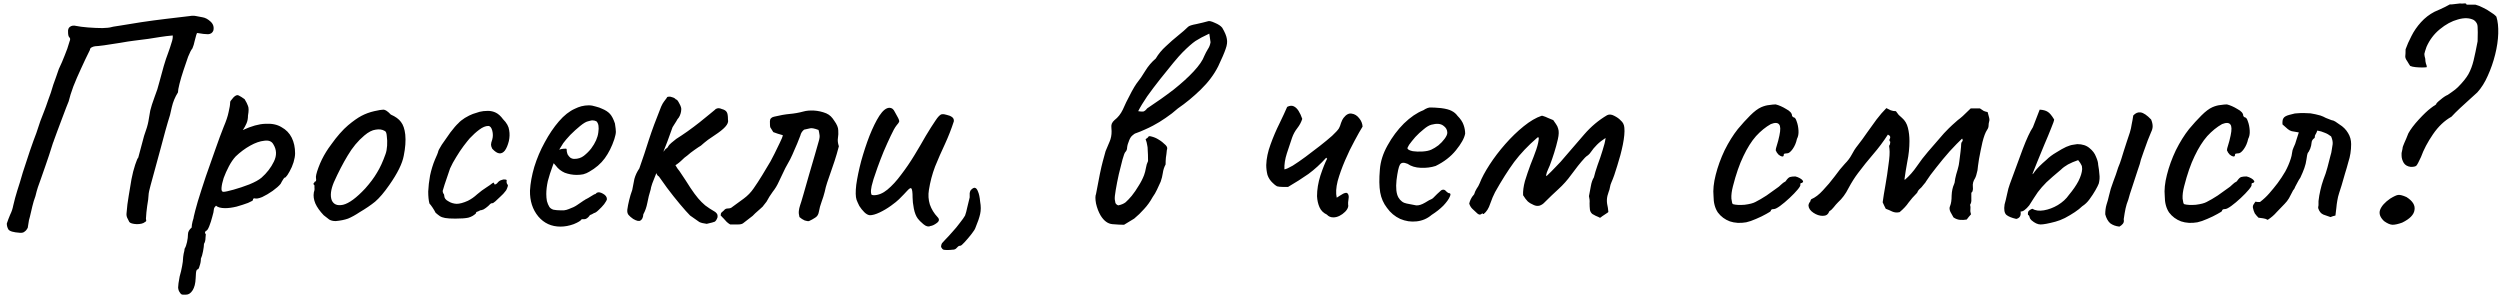<?xml version="1.0" encoding="UTF-8"?> <svg xmlns="http://www.w3.org/2000/svg" width="288" height="34" viewBox="0 0 288 34" fill="none"> <path d="M2.273 26.816C1.541 26.768 1.103 26.638 0.961 26.425C0.843 26.213 0.784 25.988 0.784 25.752C0.902 25.397 1.032 25.054 1.174 24.723C1.34 24.392 1.458 24.038 1.529 23.66C1.6 23.352 1.671 23.069 1.741 22.808C1.812 22.548 1.895 22.265 1.99 21.957C2.179 21.39 2.392 20.693 2.628 19.865C2.888 19.038 3.16 18.21 3.444 17.383C3.727 16.555 3.976 15.87 4.188 15.326C4.377 14.782 4.531 14.321 4.649 13.943C4.791 13.565 4.933 13.198 5.075 12.844C5.217 12.489 5.37 12.064 5.536 11.567C5.654 11.26 5.76 10.964 5.855 10.681C5.95 10.373 6.044 10.066 6.139 9.759C6.257 9.451 6.363 9.156 6.458 8.872C6.576 8.565 6.682 8.257 6.777 7.95C7.037 7.406 7.262 6.886 7.451 6.39C7.664 5.893 7.853 5.349 8.018 4.758C8.113 4.546 8.101 4.392 7.983 4.297C7.888 4.203 7.841 4.002 7.841 3.695C7.817 3.411 7.888 3.21 8.054 3.092C8.243 2.95 8.479 2.914 8.763 2.985C9.094 3.056 9.555 3.115 10.146 3.163C10.761 3.21 11.316 3.234 11.813 3.234C12.333 3.21 12.616 3.186 12.664 3.163C12.782 3.115 13.172 3.044 13.834 2.95C14.496 2.832 15.3 2.702 16.245 2.56C17.191 2.418 18.16 2.288 19.153 2.17C20.17 2.052 21.068 1.945 21.848 1.851C22.108 1.803 22.357 1.803 22.593 1.851C22.853 1.898 23.101 1.945 23.338 1.992C23.645 2.04 23.952 2.205 24.26 2.489C24.567 2.773 24.673 3.115 24.579 3.517C24.484 3.777 24.283 3.919 23.976 3.943C23.669 3.943 23.255 3.896 22.735 3.801C22.688 3.801 22.64 3.896 22.593 4.085C22.546 4.274 22.487 4.498 22.416 4.758C22.368 5.018 22.286 5.29 22.167 5.574C22.026 5.74 21.86 6.059 21.671 6.532C21.506 7.004 21.328 7.524 21.139 8.092C20.95 8.659 20.796 9.179 20.678 9.652C20.56 10.125 20.501 10.456 20.501 10.645C20.17 11.165 19.933 11.733 19.791 12.347C19.673 12.962 19.52 13.541 19.331 14.085C19.307 14.179 19.212 14.51 19.047 15.078C18.905 15.621 18.728 16.284 18.515 17.064C18.302 17.844 18.089 18.624 17.877 19.404C17.664 20.161 17.486 20.811 17.345 21.355C17.203 21.898 17.132 22.206 17.132 22.276C17.108 22.749 17.049 23.234 16.955 23.73C16.884 24.227 16.836 24.712 16.813 25.184C16.836 25.279 16.848 25.362 16.848 25.433C16.848 25.48 16.801 25.527 16.706 25.575C16.517 25.74 16.198 25.823 15.749 25.823C15.3 25.799 15.016 25.716 14.898 25.575C14.803 25.385 14.72 25.22 14.649 25.078C14.579 24.913 14.555 24.735 14.579 24.546C14.626 23.884 14.709 23.222 14.827 22.56C14.945 21.898 15.051 21.26 15.146 20.645C15.264 20.031 15.406 19.475 15.572 18.979C15.737 18.482 15.855 18.21 15.926 18.163L16.6 15.645C16.86 14.936 17.026 14.38 17.096 13.979C17.167 13.553 17.238 13.139 17.309 12.737C17.404 12.335 17.569 11.815 17.806 11.177C18.042 10.586 18.231 9.995 18.373 9.404C18.538 8.789 18.704 8.186 18.869 7.595C19.035 7.028 19.201 6.532 19.366 6.106C19.531 5.657 19.662 5.267 19.756 4.936C19.874 4.605 19.922 4.321 19.898 4.085C19.378 4.132 18.893 4.191 18.444 4.262C18.018 4.333 17.569 4.404 17.096 4.475C16.647 4.522 16.092 4.593 15.43 4.688C15.028 4.735 14.496 4.818 13.834 4.936C13.172 5.03 12.557 5.125 11.99 5.219C11.446 5.29 11.103 5.326 10.961 5.326C10.796 5.349 10.654 5.397 10.536 5.468C10.418 5.539 10.359 5.633 10.359 5.751C10.004 6.461 9.661 7.182 9.33 7.915C8.999 8.624 8.704 9.309 8.444 9.971C8.207 10.61 8.03 11.177 7.912 11.674C7.865 11.768 7.77 12.004 7.628 12.383C7.486 12.761 7.321 13.198 7.132 13.695C6.943 14.191 6.765 14.664 6.6 15.113C6.434 15.562 6.304 15.917 6.21 16.177C6.139 16.413 6.115 16.473 6.139 16.354C5.784 17.489 5.489 18.388 5.252 19.049C5.039 19.688 4.862 20.196 4.72 20.574C4.578 20.953 4.46 21.284 4.366 21.567C4.271 21.851 4.177 22.194 4.082 22.596C3.94 22.974 3.822 23.364 3.727 23.766C3.633 24.168 3.538 24.57 3.444 24.972C3.42 25.09 3.385 25.22 3.337 25.362C3.314 25.503 3.266 25.799 3.195 26.248C3.101 26.437 2.983 26.579 2.841 26.674C2.723 26.792 2.533 26.839 2.273 26.816ZM21.441 33.943C21.346 33.943 21.228 33.943 21.086 33.943C20.945 33.967 20.814 33.873 20.696 33.66C20.602 33.541 20.543 33.364 20.519 33.128C20.519 32.891 20.578 32.466 20.696 31.851C20.814 31.449 20.909 31.047 20.98 30.645C21.051 30.267 21.086 29.983 21.086 29.794C21.086 29.7 21.11 29.511 21.157 29.227C21.228 28.967 21.264 28.778 21.264 28.66C21.382 28.471 21.477 28.21 21.547 27.88C21.618 27.549 21.654 27.253 21.654 26.993C21.654 26.709 21.796 26.449 22.079 26.213C22.079 26.024 22.115 25.787 22.186 25.503C22.28 25.22 22.328 25.031 22.328 24.936C22.398 24.605 22.552 24.026 22.789 23.198C23.049 22.347 23.356 21.39 23.711 20.326C24.089 19.262 24.455 18.222 24.81 17.206C25.165 16.189 25.484 15.326 25.767 14.617C26.051 13.955 26.24 13.387 26.335 12.915C26.453 12.418 26.512 12.052 26.512 11.815C26.512 11.721 26.536 11.65 26.583 11.602C26.63 11.532 26.737 11.402 26.902 11.213C27.139 10.976 27.34 10.905 27.505 11C27.694 11.094 27.919 11.236 28.179 11.425C28.368 11.733 28.498 11.993 28.569 12.205C28.663 12.418 28.663 12.785 28.569 13.305C28.569 13.659 28.51 13.967 28.392 14.227C28.273 14.487 28.167 14.688 28.072 14.83C27.978 14.948 27.954 14.995 28.001 14.971C28.971 14.522 29.822 14.286 30.555 14.262C31.311 14.215 31.938 14.345 32.434 14.652C32.954 14.936 33.344 15.338 33.604 15.858C33.864 16.378 33.995 16.981 33.995 17.666C33.995 17.95 33.935 18.293 33.817 18.695C33.699 19.073 33.545 19.428 33.356 19.759C33.191 20.066 33.037 20.291 32.895 20.433C32.801 20.433 32.706 20.515 32.611 20.681C32.517 20.823 32.422 20.988 32.328 21.177C32.139 21.414 31.831 21.686 31.406 21.993C31.004 22.276 30.602 22.513 30.2 22.702C29.798 22.867 29.503 22.915 29.314 22.844C29.314 22.844 29.278 22.856 29.207 22.879C29.16 22.879 29.136 22.939 29.136 23.057C29.136 23.104 28.947 23.21 28.569 23.376C28.191 23.518 27.753 23.66 27.257 23.801C26.76 23.92 26.323 23.979 25.945 23.979C25.448 23.979 25.094 23.884 24.881 23.695C24.834 23.742 24.774 23.813 24.703 23.908C24.656 24.002 24.633 24.085 24.633 24.156C24.633 24.298 24.573 24.57 24.455 24.972C24.361 25.35 24.242 25.716 24.101 26.071C23.959 26.425 23.829 26.603 23.711 26.603C23.711 26.603 23.687 26.638 23.64 26.709C23.592 26.78 23.616 26.875 23.711 26.993C23.711 26.993 23.699 27.123 23.675 27.383C23.675 27.667 23.616 27.903 23.498 28.092C23.498 28.281 23.462 28.565 23.391 28.943C23.32 29.322 23.238 29.605 23.143 29.794C23.143 30.078 23.096 30.35 23.001 30.61C22.93 30.894 22.848 31.036 22.753 31.036C22.659 31.059 22.599 31.201 22.576 31.461C22.552 31.745 22.54 31.946 22.54 32.064C22.517 32.655 22.398 33.116 22.186 33.447C21.973 33.778 21.725 33.943 21.441 33.943ZM25.732 22.099C25.921 22.099 26.311 22.017 26.902 21.851C27.493 21.686 28.096 21.485 28.711 21.248C29.349 20.988 29.822 20.728 30.129 20.468C30.744 19.924 31.217 19.31 31.548 18.624C31.902 17.915 31.879 17.241 31.477 16.603C31.288 16.272 30.945 16.142 30.448 16.213C29.952 16.26 29.408 16.449 28.817 16.78C28.226 17.111 27.671 17.525 27.15 18.021C26.867 18.328 26.607 18.707 26.37 19.156C26.134 19.605 25.933 20.054 25.767 20.503C25.625 20.953 25.543 21.331 25.519 21.638C25.495 21.945 25.566 22.099 25.732 22.099ZM38.673 25.468C38.366 25.468 38.117 25.409 37.928 25.291C37.763 25.173 37.55 25.007 37.29 24.794C36.841 24.322 36.522 23.872 36.332 23.447C36.143 22.998 36.084 22.572 36.155 22.17C36.226 21.981 36.25 21.804 36.226 21.638C36.226 21.449 36.226 21.355 36.226 21.355C36.108 21.236 36.072 21.165 36.12 21.142C36.167 21.095 36.214 21.023 36.261 20.929C36.403 20.929 36.451 20.799 36.403 20.539C36.356 20.35 36.451 19.936 36.687 19.298C36.923 18.659 37.219 18.057 37.574 17.489C37.715 17.253 37.928 16.945 38.212 16.567C38.496 16.165 38.803 15.775 39.134 15.397C39.489 14.995 39.808 14.676 40.091 14.44C40.682 13.943 41.203 13.577 41.652 13.34C42.101 13.104 42.586 12.927 43.106 12.808C43.626 12.69 43.98 12.631 44.169 12.631C44.382 12.631 44.666 12.82 45.021 13.198C45.564 13.435 45.954 13.718 46.191 14.049C46.451 14.38 46.616 14.865 46.687 15.503C46.758 16.213 46.699 17.028 46.51 17.95C46.344 18.849 45.789 19.971 44.843 21.319C44.252 22.17 43.709 22.808 43.212 23.234C42.715 23.636 42.124 24.038 41.439 24.44C40.943 24.771 40.493 25.019 40.091 25.184C39.69 25.326 39.217 25.421 38.673 25.468ZM42.077 21.709C42.645 21.071 43.094 20.468 43.425 19.901C43.779 19.333 44.11 18.612 44.418 17.737C44.512 17.477 44.571 17.158 44.595 16.78C44.619 16.378 44.607 16.012 44.559 15.681C44.536 15.326 44.453 15.125 44.311 15.078C44.028 14.912 43.685 14.865 43.283 14.936C42.881 14.983 42.444 15.208 41.971 15.61C41.238 16.224 40.6 16.993 40.056 17.915C39.512 18.813 38.98 19.841 38.46 21C38.105 21.851 38.023 22.537 38.212 23.057C38.425 23.553 38.862 23.73 39.524 23.589C40.21 23.423 41.061 22.797 42.077 21.709ZM52.451 25.184C51.931 25.184 51.541 25.161 51.281 25.113C51.021 25.066 50.82 24.995 50.678 24.901C50.536 24.806 50.371 24.676 50.182 24.511C50.087 24.322 49.969 24.12 49.827 23.908C49.685 23.695 49.567 23.541 49.472 23.447C49.378 23.092 49.331 22.631 49.331 22.064C49.354 21.496 49.425 20.882 49.543 20.22C49.685 19.558 49.874 18.943 50.111 18.376C50.205 18.187 50.288 17.997 50.359 17.808C50.43 17.619 50.465 17.525 50.465 17.525C50.465 17.406 50.607 17.123 50.891 16.674C51.198 16.224 51.529 15.752 51.884 15.255C52.262 14.759 52.569 14.404 52.806 14.191C52.971 14.002 53.219 13.801 53.55 13.588C53.905 13.376 54.212 13.222 54.472 13.127C54.733 13.033 54.993 12.95 55.253 12.879C55.536 12.808 55.855 12.773 56.21 12.773C56.541 12.773 56.848 12.844 57.132 12.986C57.416 13.127 57.688 13.376 57.948 13.73C58.373 14.156 58.61 14.581 58.657 15.007C58.728 15.409 58.716 15.822 58.621 16.248C58.503 16.721 58.35 17.087 58.16 17.347C57.971 17.584 57.759 17.69 57.522 17.666C57.286 17.643 57.014 17.466 56.707 17.135C56.612 16.945 56.565 16.792 56.565 16.674C56.565 16.532 56.612 16.331 56.707 16.071C56.801 15.74 56.801 15.397 56.707 15.042C56.612 14.688 56.458 14.51 56.246 14.51C55.938 14.51 55.595 14.652 55.217 14.936C54.863 15.196 54.496 15.527 54.118 15.929C53.952 16.118 53.716 16.413 53.409 16.815C53.125 17.194 52.841 17.619 52.557 18.092C52.274 18.541 52.037 18.979 51.848 19.404C51.588 20.184 51.376 20.811 51.21 21.284C51.068 21.756 50.997 21.993 50.997 21.993C50.997 22.087 51.021 22.182 51.068 22.276C51.139 22.347 51.175 22.43 51.175 22.525C51.175 22.808 51.34 23.033 51.671 23.198C51.931 23.364 52.238 23.459 52.593 23.482C52.948 23.482 53.385 23.364 53.905 23.128C54.283 22.939 54.638 22.69 54.969 22.383C55.324 22.076 55.69 21.804 56.068 21.567C56.328 21.402 56.529 21.26 56.671 21.142C56.837 21.023 56.919 21.012 56.919 21.106C56.919 21.201 56.955 21.248 57.026 21.248C57.097 21.248 57.179 21.201 57.274 21.106C57.416 20.917 57.569 20.799 57.735 20.752C57.9 20.681 58.042 20.657 58.16 20.681C58.302 20.681 58.373 20.716 58.373 20.787C58.326 21 58.373 21.177 58.515 21.319C58.515 21.414 58.48 21.544 58.409 21.709C58.361 21.851 58.291 21.969 58.196 22.064C58.078 22.229 57.9 22.418 57.664 22.631C57.451 22.844 57.25 23.033 57.061 23.198C56.872 23.34 56.778 23.411 56.778 23.411C56.683 23.388 56.588 23.411 56.494 23.482C56.423 23.553 56.34 23.636 56.246 23.73C56.056 23.896 55.879 24.026 55.714 24.12C55.548 24.192 55.418 24.227 55.324 24.227C55.158 24.322 55.028 24.381 54.934 24.404C54.863 24.428 54.827 24.487 54.827 24.581C54.591 24.818 54.295 24.983 53.941 25.078C53.61 25.149 53.113 25.184 52.451 25.184ZM64.564 26.106C63.524 26.106 62.673 25.716 62.011 24.936C61.349 24.132 61.03 23.139 61.054 21.957C61.101 21.106 61.266 20.196 61.55 19.227C61.858 18.234 62.259 17.288 62.756 16.39C63.252 15.468 63.796 14.664 64.387 13.979C64.978 13.293 65.593 12.808 66.231 12.525C66.468 12.406 66.716 12.312 66.976 12.241C67.26 12.17 67.543 12.134 67.827 12.134C68.087 12.134 68.359 12.182 68.642 12.276C68.926 12.347 69.163 12.43 69.352 12.525C69.754 12.69 70.061 12.891 70.274 13.127C70.487 13.364 70.676 13.73 70.841 14.227C70.912 14.676 70.948 14.995 70.948 15.184C70.948 15.373 70.888 15.657 70.77 16.035C70.487 16.886 70.12 17.619 69.671 18.234C69.222 18.849 68.619 19.369 67.862 19.794C67.673 19.912 67.449 20.007 67.189 20.078C66.952 20.125 66.704 20.149 66.444 20.149C65.971 20.149 65.51 20.066 65.061 19.901C64.635 19.712 64.293 19.44 64.032 19.085L63.784 18.801L63.678 19.085C63.441 19.723 63.252 20.314 63.11 20.858C62.992 21.402 62.933 21.898 62.933 22.347C62.933 22.631 62.957 22.903 63.004 23.163C63.075 23.423 63.17 23.648 63.288 23.837C63.382 23.979 63.536 24.085 63.749 24.156C63.985 24.203 64.233 24.227 64.493 24.227C64.659 24.227 64.824 24.227 64.99 24.227C65.179 24.203 65.356 24.156 65.522 24.085C65.924 23.943 66.243 23.79 66.479 23.624C66.739 23.459 66.999 23.281 67.26 23.092L67.401 23.021H67.366C67.65 22.879 67.898 22.738 68.111 22.596C68.347 22.454 68.465 22.383 68.465 22.383C68.56 22.383 68.654 22.324 68.749 22.206C68.938 22.111 69.174 22.146 69.458 22.312C69.765 22.477 69.919 22.69 69.919 22.95C69.895 23.069 69.789 23.258 69.6 23.518C69.411 23.754 69.198 23.979 68.962 24.192C68.749 24.404 68.572 24.522 68.43 24.546C68.406 24.57 68.323 24.617 68.181 24.688C68.04 24.735 67.945 24.782 67.898 24.83H67.933C67.721 25.113 67.508 25.255 67.295 25.255H67.011C66.917 25.421 66.609 25.61 66.089 25.823C65.569 26.012 65.061 26.106 64.564 26.106ZM66.16 18.305C66.586 18.305 66.952 18.187 67.26 17.95C67.59 17.69 67.874 17.406 68.111 17.099C68.583 16.461 68.855 15.846 68.926 15.255C69.021 14.64 68.95 14.215 68.713 13.979C68.572 13.908 68.442 13.872 68.323 13.872C68.229 13.848 68.028 13.884 67.721 13.979C67.508 14.026 67.212 14.203 66.834 14.51C66.456 14.818 66.077 15.161 65.699 15.539C65.344 15.917 65.073 16.236 64.883 16.496L64.422 17.241C64.612 17.17 64.789 17.135 64.954 17.135C65.144 17.111 65.25 17.123 65.274 17.17C65.274 17.383 65.309 17.584 65.38 17.773C65.475 17.938 65.581 18.068 65.699 18.163C65.841 18.258 65.995 18.305 66.16 18.305ZM72.94 25.22C72.704 25.054 72.526 24.901 72.408 24.759C72.29 24.617 72.243 24.416 72.266 24.156C72.314 23.801 72.385 23.435 72.479 23.057C72.574 22.655 72.692 22.265 72.834 21.886C72.905 21.461 72.988 21.035 73.082 20.61C73.2 20.184 73.389 19.782 73.65 19.404C74.051 18.269 74.418 17.17 74.749 16.106C75.103 15.019 75.576 13.742 76.167 12.276C76.285 12.016 76.392 11.827 76.486 11.709C76.605 11.567 76.711 11.425 76.806 11.283C76.829 11.189 76.9 11.142 77.018 11.142C77.16 11.118 77.314 11.142 77.479 11.213C77.645 11.26 77.775 11.342 77.869 11.461C77.964 11.437 78.094 11.591 78.26 11.922C78.449 12.253 78.52 12.513 78.472 12.702C78.472 12.796 78.449 12.927 78.401 13.092C78.354 13.257 78.283 13.411 78.189 13.553C78.094 13.648 77.999 13.789 77.905 13.979C77.81 14.144 77.668 14.369 77.479 14.652C77.243 15.314 77.042 15.87 76.876 16.319C76.711 16.768 76.51 17.276 76.274 17.844C76.108 18.08 75.978 18.399 75.884 18.801C75.789 19.203 75.695 19.593 75.6 19.971C75.434 20.397 75.281 20.787 75.139 21.142C75.021 21.496 74.962 21.721 74.962 21.816C74.796 22.336 74.666 22.856 74.572 23.376C74.477 23.872 74.323 24.31 74.111 24.688C74.087 25.043 73.981 25.279 73.791 25.397C73.626 25.515 73.342 25.456 72.94 25.22ZM81.416 25.787C81.037 25.74 80.754 25.669 80.564 25.575C80.375 25.456 80.021 25.208 79.501 24.83C79.217 24.546 78.827 24.109 78.33 23.518C77.834 22.927 77.338 22.3 76.841 21.638C76.345 20.953 75.931 20.373 75.6 19.901L77.054 17.95C77.361 18.328 77.609 18.683 77.799 19.014C77.988 19.345 78.141 19.57 78.26 19.688C78.803 20.492 79.229 21.142 79.536 21.638C79.867 22.135 80.163 22.537 80.423 22.844C80.683 23.151 80.955 23.423 81.238 23.66C81.546 23.896 81.924 24.144 82.373 24.404C82.444 24.451 82.515 24.522 82.586 24.617C82.657 24.712 82.68 24.853 82.657 25.043C82.562 25.303 82.456 25.468 82.338 25.539C82.243 25.586 81.936 25.669 81.416 25.787ZM75.493 19.511C75.352 19.109 75.399 18.707 75.635 18.305C75.895 17.879 76.179 17.584 76.486 17.418C76.581 17.253 76.676 17.146 76.77 17.099C76.888 17.028 76.959 16.945 76.983 16.851C77.03 16.756 77.148 16.626 77.338 16.461C77.55 16.295 77.739 16.142 77.905 16C78.283 15.763 78.709 15.48 79.181 15.149C79.678 14.794 80.151 14.44 80.6 14.085C81.049 13.73 81.427 13.423 81.735 13.163C82.066 12.903 82.267 12.737 82.338 12.666C82.409 12.572 82.503 12.513 82.621 12.489C82.763 12.442 82.941 12.466 83.153 12.56C83.437 12.631 83.626 12.749 83.721 12.915C83.815 13.056 83.862 13.34 83.862 13.766C83.933 14.026 83.827 14.309 83.543 14.617C83.283 14.9 82.881 15.22 82.338 15.574C82.148 15.693 81.888 15.87 81.558 16.106C81.25 16.343 80.978 16.567 80.742 16.78C80.576 16.875 80.328 17.04 79.997 17.276C79.69 17.489 79.418 17.702 79.181 17.915C78.992 18.033 78.744 18.246 78.437 18.553C78.129 18.837 77.822 19.049 77.515 19.191C76.758 19.901 76.262 20.279 76.025 20.326C75.789 20.373 75.612 20.102 75.493 19.511ZM84.119 25.858C84.024 25.811 83.894 25.716 83.729 25.575C83.587 25.433 83.457 25.291 83.339 25.149C83.268 25.078 83.209 25.019 83.162 24.972C83.114 24.901 83.067 24.853 83.02 24.83C83.02 24.664 83.055 24.546 83.126 24.475C83.221 24.404 83.315 24.322 83.41 24.227C83.504 24.085 83.658 24.014 83.871 24.014C84.084 24.014 84.249 23.955 84.367 23.837C84.793 23.529 85.23 23.21 85.679 22.879C86.129 22.548 86.507 22.158 86.814 21.709C87.145 21.236 87.476 20.728 87.807 20.184C88.138 19.64 88.457 19.109 88.764 18.588C88.859 18.423 89.013 18.128 89.225 17.702C89.438 17.276 89.639 16.863 89.828 16.461C90.041 16.035 90.159 15.74 90.183 15.574C89.97 15.503 89.769 15.444 89.58 15.397C89.415 15.326 89.249 15.267 89.084 15.22C88.871 14.889 88.753 14.7 88.729 14.652C88.705 14.581 88.694 14.357 88.694 13.979C88.694 13.695 88.847 13.518 89.155 13.447C89.84 13.281 90.443 13.175 90.963 13.127C91.507 13.08 92.039 12.986 92.559 12.844C92.89 12.749 93.292 12.714 93.765 12.737C94.237 12.761 94.71 12.867 95.183 13.056C95.396 13.151 95.573 13.269 95.715 13.411C95.857 13.553 95.987 13.718 96.105 13.908C96.412 14.333 96.566 14.7 96.566 15.007C96.59 15.314 96.578 15.61 96.531 15.893C96.483 16.177 96.519 16.496 96.637 16.851C96.472 17.489 96.306 18.057 96.141 18.553C95.975 19.026 95.821 19.475 95.68 19.901C95.538 20.302 95.408 20.681 95.289 21.035C95.171 21.39 95.077 21.745 95.006 22.099C94.911 22.477 94.793 22.856 94.651 23.234C94.509 23.612 94.403 24.002 94.332 24.404C94.285 24.712 94.143 24.936 93.906 25.078C93.694 25.22 93.457 25.35 93.197 25.468C93.103 25.492 92.937 25.468 92.701 25.397C92.488 25.303 92.287 25.173 92.098 25.007C92.027 24.747 92.003 24.511 92.027 24.298C92.051 24.085 92.098 23.872 92.169 23.66C92.24 23.47 92.37 23.045 92.559 22.383C92.748 21.721 92.961 20.976 93.197 20.149C93.434 19.321 93.658 18.553 93.871 17.844C94.084 17.135 94.226 16.638 94.296 16.354C94.415 15.976 94.45 15.693 94.403 15.503C94.379 15.314 94.344 15.137 94.296 14.971C93.8 14.782 93.457 14.723 93.268 14.794C93.103 14.841 92.89 14.889 92.63 14.936C92.512 15.03 92.417 15.137 92.346 15.255C92.275 15.373 92.228 15.492 92.204 15.61C91.944 16.295 91.72 16.839 91.531 17.241C91.365 17.643 91.2 18.009 91.034 18.34C90.869 18.648 90.679 18.99 90.467 19.369C90.278 19.747 90.029 20.267 89.722 20.929C89.533 21.355 89.296 21.745 89.013 22.099C88.753 22.454 88.516 22.832 88.303 23.234L87.913 23.73C87.937 23.73 87.843 23.825 87.63 24.014C87.417 24.203 87.204 24.392 86.991 24.581C86.802 24.771 86.708 24.865 86.708 24.865L85.608 25.716C85.49 25.811 85.289 25.858 85.006 25.858C84.722 25.858 84.426 25.858 84.119 25.858ZM107.187 26.035C106.951 26.154 106.679 26.083 106.372 25.823C106.064 25.563 105.852 25.35 105.733 25.184C105.521 24.901 105.367 24.511 105.272 24.014C105.178 23.518 105.131 23.104 105.131 22.773C105.131 22.158 105.083 21.804 104.989 21.709C104.918 21.615 104.764 21.697 104.528 21.957C104.315 22.194 103.996 22.525 103.57 22.95C103.381 23.139 103.074 23.388 102.648 23.695C102.223 24.002 101.785 24.262 101.336 24.475C100.887 24.688 100.509 24.794 100.201 24.794C99.989 24.771 99.776 24.652 99.563 24.44C99.35 24.227 99.161 23.991 98.996 23.73C98.854 23.447 98.748 23.21 98.677 23.021C98.558 22.667 98.547 22.087 98.641 21.284C98.759 20.456 98.948 19.546 99.209 18.553C99.492 17.537 99.811 16.567 100.166 15.645C100.544 14.7 100.923 13.931 101.301 13.34C101.703 12.726 102.093 12.418 102.471 12.418C102.731 12.418 102.932 12.572 103.074 12.879C103.239 13.163 103.369 13.399 103.464 13.588C103.582 13.825 103.618 13.979 103.57 14.049C103.547 14.12 103.452 14.25 103.287 14.44C103.097 14.676 102.873 15.078 102.613 15.645C102.353 16.189 102.081 16.792 101.797 17.454C101.537 18.092 101.301 18.707 101.088 19.298C100.875 19.889 100.722 20.338 100.627 20.645C100.58 20.834 100.509 21.095 100.414 21.425C100.343 21.756 100.32 22.017 100.343 22.206C100.343 22.229 100.355 22.288 100.379 22.383C100.402 22.454 100.497 22.489 100.662 22.489C101.183 22.489 101.703 22.276 102.223 21.851C102.767 21.402 103.298 20.823 103.819 20.113C104.362 19.404 104.871 18.659 105.343 17.879C105.816 17.099 106.254 16.354 106.655 15.645C107.081 14.936 107.447 14.357 107.755 13.908C108.062 13.435 108.31 13.187 108.499 13.163C108.665 13.139 108.854 13.163 109.067 13.234C109.303 13.281 109.504 13.364 109.67 13.482C109.835 13.6 109.906 13.766 109.882 13.979C109.599 14.853 109.256 15.728 108.854 16.603C108.452 17.454 108.074 18.317 107.719 19.191C107.388 20.066 107.152 20.964 107.01 21.886C106.916 22.454 106.951 23.009 107.116 23.553C107.306 24.097 107.601 24.581 108.003 25.007C108.239 25.244 108.216 25.468 107.932 25.681C107.648 25.894 107.4 26.012 107.187 26.035ZM109.083 28.802C108.847 28.802 108.693 28.778 108.622 28.731C108.575 28.707 108.504 28.612 108.41 28.447C108.41 28.281 108.445 28.14 108.516 28.021C108.611 27.903 108.741 27.761 108.906 27.596C109.143 27.359 109.414 27.064 109.722 26.709C110.029 26.378 110.313 26.035 110.573 25.681C110.857 25.326 111.058 25.043 111.176 24.83C111.27 24.57 111.353 24.262 111.424 23.908C111.519 23.553 111.613 23.163 111.708 22.738C111.708 22.548 111.708 22.383 111.708 22.241C111.731 22.076 111.79 21.945 111.885 21.851C112.05 21.686 112.192 21.615 112.311 21.638C112.452 21.662 112.571 21.804 112.665 22.064C112.783 22.324 112.866 22.714 112.913 23.234C113.008 23.754 113.008 24.227 112.913 24.652C112.819 25.078 112.641 25.598 112.381 26.213C112.334 26.378 112.18 26.627 111.92 26.957C111.66 27.288 111.4 27.596 111.14 27.88C110.88 28.163 110.715 28.305 110.644 28.305C110.549 28.305 110.467 28.329 110.396 28.376C110.325 28.447 110.242 28.53 110.147 28.624C110.053 28.719 109.911 28.766 109.722 28.766C109.556 28.79 109.344 28.802 109.083 28.802ZM129.489 25.894C129.135 25.894 128.685 25.87 128.142 25.823C127.622 25.775 127.172 25.444 126.794 24.83C126.558 24.428 126.38 23.967 126.262 23.447C126.168 22.927 126.168 22.56 126.262 22.347C126.593 20.527 126.853 19.274 127.042 18.588C127.231 17.903 127.338 17.513 127.362 17.418C127.409 17.324 127.503 17.099 127.645 16.744C127.811 16.366 127.905 16.13 127.929 16.035C128.047 15.657 128.083 15.232 128.035 14.759C128.012 14.569 128.023 14.404 128.071 14.262C128.142 14.097 128.248 13.955 128.39 13.837C128.792 13.529 129.111 13.127 129.347 12.631C129.418 12.466 129.548 12.182 129.737 11.78C129.95 11.354 130.163 10.941 130.376 10.539C130.612 10.113 130.789 9.818 130.908 9.652C131.286 9.179 131.629 8.683 131.936 8.163C132.267 7.619 132.669 7.146 133.142 6.744C133.449 6.224 133.839 5.751 134.312 5.326C134.785 4.877 135.258 4.463 135.73 4.085C136.203 3.706 136.582 3.375 136.865 3.092C136.983 2.974 137.303 2.867 137.823 2.773C138.366 2.654 138.804 2.548 139.135 2.453C139.277 2.383 139.549 2.442 139.95 2.631C140.352 2.796 140.636 2.985 140.802 3.198C141.109 3.718 141.286 4.144 141.333 4.475C141.404 4.806 141.357 5.196 141.192 5.645C141.05 6.071 140.766 6.732 140.34 7.631C139.868 8.576 139.194 9.475 138.319 10.326C137.468 11.153 136.593 11.874 135.695 12.489C135.246 12.891 134.773 13.257 134.277 13.588C133.804 13.919 133.319 14.215 132.823 14.475C132.515 14.64 132.196 14.794 131.865 14.936C131.558 15.078 131.239 15.208 130.908 15.326C130.742 15.373 130.589 15.468 130.447 15.61C130.305 15.728 130.187 15.905 130.092 16.142C129.95 16.473 129.867 16.756 129.844 16.993C129.844 17.206 129.773 17.383 129.631 17.525C129.56 17.596 129.454 17.879 129.312 18.376C129.194 18.849 129.052 19.416 128.886 20.078C128.745 20.716 128.626 21.319 128.532 21.886C128.437 22.43 128.402 22.797 128.425 22.986C128.449 23.104 128.473 23.234 128.496 23.376C128.544 23.494 128.65 23.589 128.815 23.66C129.17 23.589 129.454 23.47 129.667 23.305C129.879 23.116 130.116 22.867 130.376 22.56C130.659 22.206 130.92 21.827 131.156 21.425C131.416 21.023 131.629 20.61 131.794 20.184C131.889 19.924 131.96 19.652 132.007 19.369C132.054 19.061 132.137 18.79 132.255 18.553C132.255 18.009 132.243 17.607 132.22 17.347C132.22 17.064 132.196 16.839 132.149 16.674C132.125 16.484 132.066 16.272 131.972 16.035C132.161 15.917 132.267 15.822 132.291 15.752C132.338 15.681 132.444 15.669 132.61 15.716C132.917 15.787 133.201 15.905 133.461 16.071C133.745 16.236 134.016 16.449 134.277 16.709C134.371 16.804 134.43 16.898 134.454 16.993C134.477 17.087 134.466 17.194 134.418 17.312C134.395 17.596 134.359 17.879 134.312 18.163C134.288 18.423 134.277 18.683 134.277 18.943C134.111 19.25 134.005 19.581 133.957 19.936C133.91 20.267 133.827 20.598 133.709 20.929C133.567 21.236 133.425 21.544 133.284 21.851C133.142 22.158 132.976 22.442 132.787 22.702C132.503 23.222 132.172 23.683 131.794 24.085C131.44 24.487 131.061 24.853 130.659 25.184L129.489 25.894ZM131.12 12.808C131.404 12.855 131.605 12.867 131.723 12.844C131.865 12.796 132.007 12.678 132.149 12.489C133.26 11.756 134.277 11.035 135.199 10.326C136.121 9.593 136.889 8.896 137.504 8.234C138.142 7.548 138.556 6.945 138.745 6.425C138.863 6.165 138.993 5.917 139.135 5.68C139.3 5.444 139.407 5.172 139.454 4.865L139.312 3.872C138.65 4.179 138.118 4.463 137.716 4.723C137.338 4.983 136.842 5.42 136.227 6.035C135.991 6.271 135.636 6.673 135.163 7.241C134.714 7.785 134.217 8.399 133.674 9.085C133.13 9.77 132.622 10.444 132.149 11.106C131.7 11.768 131.357 12.335 131.12 12.808ZM153.991 22.773C154.133 22.678 154.263 22.596 154.381 22.525C154.523 22.43 154.641 22.359 154.736 22.312C154.996 22.194 155.162 22.182 155.232 22.276C155.327 22.371 155.374 22.513 155.374 22.702C155.374 22.797 155.362 22.903 155.339 23.021C155.315 23.139 155.303 23.234 155.303 23.305C155.303 23.376 155.303 23.459 155.303 23.553C155.327 23.648 155.327 23.742 155.303 23.837C155.256 24.026 155.138 24.215 154.949 24.404C154.76 24.593 154.547 24.747 154.31 24.865C154.074 24.983 153.838 25.043 153.601 25.043C153.294 25.043 153.046 24.936 152.857 24.723C152.455 24.534 152.171 24.251 152.005 23.872C151.84 23.494 151.745 23.069 151.722 22.596C151.722 21.839 151.852 21.047 152.112 20.22C152.396 19.369 152.656 18.718 152.892 18.269C152.868 18.246 152.845 18.234 152.821 18.234C152.821 18.21 152.809 18.187 152.786 18.163C152.124 18.896 151.438 19.522 150.729 20.042C150.02 20.539 149.239 21.035 148.388 21.532C148.294 21.532 148.187 21.532 148.069 21.532C147.975 21.532 147.868 21.532 147.75 21.532C147.49 21.532 147.277 21.508 147.112 21.461C146.97 21.39 146.804 21.26 146.615 21.071C146.332 20.811 146.131 20.503 146.012 20.149C145.918 19.771 145.871 19.392 145.871 19.014C145.894 18.258 146.06 17.466 146.367 16.638C146.674 15.787 147.017 14.983 147.395 14.227C147.774 13.447 148.069 12.808 148.282 12.312C148.566 12.17 148.814 12.146 149.027 12.241C149.239 12.335 149.429 12.513 149.594 12.773C149.76 13.033 149.901 13.34 150.02 13.695C149.901 14.073 149.712 14.428 149.452 14.759C149.192 15.09 148.991 15.456 148.849 15.858C148.684 16.378 148.483 16.981 148.247 17.666C148.034 18.328 147.939 18.943 147.963 19.511C148.152 19.487 148.471 19.345 148.92 19.085C149.369 18.801 149.866 18.459 150.41 18.057C150.953 17.655 151.497 17.241 152.041 16.815C152.585 16.39 153.057 16 153.459 15.645C153.861 15.267 154.121 14.983 154.24 14.794C154.334 14.629 154.417 14.416 154.488 14.156C154.582 13.896 154.677 13.707 154.771 13.588C155.079 13.187 155.398 13.021 155.729 13.092C156.06 13.139 156.344 13.316 156.58 13.624C156.816 13.908 156.946 14.227 156.97 14.581C156.734 14.96 156.426 15.503 156.048 16.213C155.67 16.898 155.303 17.655 154.949 18.482C154.594 19.31 154.31 20.102 154.098 20.858C153.909 21.615 153.873 22.253 153.991 22.773ZM164.921 24.759C164.425 25.184 163.845 25.433 163.183 25.503C162.545 25.575 161.919 25.48 161.304 25.22C160.689 24.936 160.181 24.511 159.779 23.943C159.377 23.423 159.117 22.832 158.999 22.17C158.881 21.485 158.869 20.598 158.963 19.511C159.034 18.588 159.33 17.666 159.85 16.744C160.37 15.799 160.997 14.96 161.729 14.227C162.486 13.494 163.231 12.986 163.964 12.702C164.318 12.466 164.614 12.359 164.85 12.383C165.11 12.383 165.5 12.406 166.02 12.454C166.564 12.525 166.966 12.631 167.226 12.773C167.51 12.915 167.734 13.104 167.9 13.34C168.254 13.695 168.491 14.049 168.609 14.404C168.727 14.735 168.786 15.066 168.786 15.397C168.692 15.917 168.337 16.555 167.722 17.312C167.131 18.045 166.351 18.648 165.382 19.12C164.862 19.286 164.295 19.357 163.68 19.333C163.065 19.31 162.557 19.156 162.155 18.872C161.706 18.683 161.41 18.718 161.268 18.979C161.127 19.215 160.997 19.806 160.878 20.752C160.784 21.65 160.855 22.312 161.091 22.738C161.328 23.139 161.647 23.376 162.049 23.447C162.521 23.541 162.888 23.612 163.148 23.66C163.432 23.683 163.774 23.577 164.176 23.34C164.555 23.104 164.791 22.974 164.886 22.95C164.98 22.903 165.051 22.856 165.098 22.808C165.169 22.738 165.323 22.584 165.559 22.347C165.725 22.182 165.855 22.064 165.949 21.993C166.044 21.898 166.15 21.851 166.269 21.851C166.387 21.851 166.493 21.91 166.588 22.028C166.682 22.123 166.777 22.194 166.871 22.241C167.108 22.241 167.155 22.383 167.013 22.667C166.895 22.95 166.647 23.293 166.269 23.695C165.89 24.073 165.441 24.428 164.921 24.759ZM164.886 17.241C165.146 17.123 165.417 16.957 165.701 16.744C165.985 16.508 166.221 16.26 166.41 16C166.623 15.716 166.73 15.48 166.73 15.291C166.73 14.96 166.576 14.688 166.269 14.475C165.961 14.239 165.5 14.203 164.886 14.369C164.625 14.44 164.33 14.617 163.999 14.9C163.668 15.161 163.349 15.456 163.042 15.787C162.758 16.118 162.521 16.413 162.332 16.674C162.167 16.934 162.108 17.087 162.155 17.135C162.226 17.253 162.427 17.347 162.758 17.418C163.089 17.466 163.455 17.477 163.857 17.454C164.283 17.43 164.625 17.359 164.886 17.241ZM184.29 25.078C184.219 25.031 184.065 24.96 183.829 24.865C183.616 24.747 183.486 24.676 183.439 24.652C183.273 24.511 183.179 24.333 183.155 24.12C183.132 23.908 183.12 23.671 183.12 23.411C183.143 23.151 183.12 22.879 183.049 22.596C183.12 22.265 183.191 21.886 183.262 21.461C183.333 21.035 183.451 20.693 183.616 20.433C183.711 20.031 183.853 19.558 184.042 19.014C184.255 18.447 184.444 17.891 184.609 17.347C184.798 16.78 184.916 16.295 184.964 15.893C184.586 16.13 184.255 16.39 183.971 16.674C183.687 16.957 183.451 17.241 183.262 17.525C183.167 17.666 183.061 17.785 182.942 17.879C182.824 17.95 182.706 18.045 182.588 18.163C182.304 18.47 182.032 18.79 181.772 19.12C181.512 19.451 181.252 19.794 180.992 20.149C180.567 20.74 180.082 21.284 179.538 21.78C178.994 22.276 178.474 22.773 177.978 23.269C177.789 23.482 177.576 23.624 177.34 23.695C177.127 23.742 176.914 23.719 176.701 23.624C176.418 23.506 176.181 23.364 175.992 23.198C175.826 23.033 175.649 22.797 175.46 22.489C175.436 22.017 175.507 21.473 175.673 20.858C175.862 20.243 176.075 19.617 176.311 18.979C176.571 18.34 176.796 17.749 176.985 17.206C177.174 16.638 177.269 16.189 177.269 15.858C177.245 15.834 177.209 15.822 177.162 15.822C177.139 15.822 177.103 15.846 177.056 15.893C176.039 16.768 175.165 17.69 174.432 18.659C173.722 19.629 172.99 20.787 172.233 22.135C172.044 22.489 171.855 22.939 171.666 23.482C171.5 24.002 171.252 24.392 170.921 24.652C170.897 24.652 170.874 24.652 170.85 24.652C170.85 24.629 170.838 24.617 170.815 24.617C170.791 24.57 170.755 24.57 170.708 24.617C170.661 24.664 170.59 24.7 170.495 24.723C170.377 24.723 170.259 24.664 170.141 24.546C169.975 24.381 169.798 24.215 169.609 24.05C169.443 23.884 169.325 23.683 169.254 23.447C169.302 23.258 169.361 23.092 169.432 22.95C169.502 22.785 169.633 22.596 169.822 22.383C169.893 22.146 169.987 21.934 170.105 21.745C170.247 21.555 170.365 21.343 170.46 21.106C170.696 20.492 171.075 19.782 171.595 18.979C172.115 18.175 172.718 17.383 173.403 16.603C174.089 15.822 174.798 15.137 175.531 14.546C176.264 13.955 176.949 13.553 177.588 13.34C177.611 13.34 177.623 13.34 177.623 13.34C177.647 13.34 177.67 13.34 177.694 13.34C177.931 13.411 178.143 13.494 178.332 13.588C178.522 13.659 178.723 13.742 178.935 13.837C179.03 13.955 179.136 14.108 179.254 14.298C179.373 14.463 179.455 14.64 179.503 14.83C179.597 15.113 179.585 15.515 179.467 16.035C179.349 16.555 179.207 17.076 179.042 17.596C178.876 18.116 178.734 18.529 178.616 18.837C178.592 18.931 178.51 19.132 178.368 19.44C178.226 19.747 178.143 19.983 178.12 20.149C178.12 20.172 178.12 20.196 178.12 20.22C178.12 20.243 178.131 20.267 178.155 20.291C178.533 19.936 178.9 19.57 179.254 19.191C179.633 18.813 179.976 18.435 180.283 18.057C181.016 17.206 181.76 16.343 182.517 15.468C183.297 14.569 184.172 13.837 185.141 13.269C185.378 13.151 185.649 13.175 185.957 13.34C186.288 13.506 186.536 13.683 186.701 13.872C186.961 14.085 187.103 14.369 187.127 14.723C187.174 15.196 187.115 15.846 186.95 16.674C186.784 17.477 186.571 18.281 186.311 19.085C186.075 19.889 185.85 20.527 185.638 21C185.59 21.118 185.555 21.213 185.531 21.284C185.508 21.355 185.484 21.461 185.46 21.603C185.437 21.768 185.389 21.934 185.318 22.099C185.271 22.265 185.224 22.418 185.177 22.56C185.106 22.867 185.094 23.175 185.141 23.482C185.212 23.79 185.259 24.097 185.283 24.404C185.283 24.428 185.247 24.463 185.177 24.511C185.035 24.605 184.893 24.7 184.751 24.794C184.633 24.865 184.503 24.96 184.361 25.078C184.337 25.078 184.325 25.078 184.325 25.078C184.325 25.078 184.314 25.078 184.29 25.078ZM201.158 25.61C200.473 25.728 199.846 25.693 199.279 25.503C198.711 25.291 198.25 24.948 197.896 24.475C197.565 23.979 197.399 23.352 197.399 22.596C197.328 21.886 197.411 21.071 197.647 20.149C197.884 19.203 198.227 18.258 198.676 17.312C199.149 16.366 199.657 15.551 200.201 14.865C200.673 14.298 201.146 13.777 201.619 13.305C202.092 12.832 202.518 12.513 202.896 12.347C203.227 12.205 203.534 12.123 203.818 12.099C204.125 12.052 204.373 12.028 204.562 12.028C204.941 12.123 205.343 12.3 205.768 12.56C206.217 12.796 206.442 13.056 206.442 13.34C206.442 13.34 206.466 13.376 206.513 13.447C206.584 13.494 206.619 13.518 206.619 13.518C206.761 13.518 206.879 13.671 206.974 13.979C207.092 14.286 207.163 14.64 207.187 15.042C207.21 15.421 207.151 15.74 207.009 16C206.915 16.449 206.749 16.839 206.513 17.17C206.276 17.501 206.064 17.666 205.875 17.666C205.78 17.666 205.685 17.678 205.591 17.702C205.52 17.702 205.484 17.761 205.484 17.879C205.484 17.997 205.414 18.045 205.272 18.021C205.153 17.997 205.023 17.927 204.882 17.808C204.74 17.666 204.633 17.501 204.562 17.312C204.562 17.194 204.61 16.993 204.704 16.709C204.799 16.425 204.893 16.059 204.988 15.61C205.13 14.948 205.118 14.522 204.953 14.333C204.787 14.12 204.468 14.108 203.995 14.298C203.404 14.629 202.837 15.09 202.293 15.681C201.773 16.272 201.288 17.04 200.839 17.986C200.39 18.908 199.988 20.066 199.633 21.461C199.491 22.005 199.432 22.477 199.456 22.879C199.503 23.281 199.562 23.494 199.633 23.518C199.964 23.612 200.413 23.636 200.981 23.589C201.548 23.518 201.962 23.411 202.222 23.269C202.6 23.08 203.026 22.832 203.499 22.525C203.971 22.194 204.385 21.898 204.74 21.638C204.858 21.567 205 21.449 205.165 21.284C205.331 21.118 205.508 20.988 205.697 20.893C205.886 20.61 206.052 20.444 206.194 20.397C206.336 20.35 206.548 20.326 206.832 20.326C207.021 20.373 207.198 20.444 207.364 20.539C207.529 20.634 207.636 20.728 207.683 20.823C207.754 20.917 207.719 21 207.577 21.071C207.482 21.071 207.423 21.106 207.399 21.177C207.399 21.224 207.399 21.248 207.399 21.248C207.447 21.343 207.34 21.544 207.08 21.851C206.844 22.135 206.536 22.454 206.158 22.808C205.78 23.163 205.414 23.47 205.059 23.73C204.728 23.967 204.492 24.085 204.35 24.085C204.113 24.085 203.995 24.156 203.995 24.298C203.995 24.345 203.818 24.463 203.463 24.652C203.132 24.842 202.742 25.031 202.293 25.22C201.867 25.409 201.489 25.539 201.158 25.61ZM226.565 25.291C226.305 25.338 226.045 25.35 225.785 25.326C225.525 25.303 225.277 25.208 225.04 25.043C224.946 24.853 224.828 24.641 224.686 24.404C224.568 24.144 224.556 23.92 224.65 23.73C224.769 23.447 224.828 23.045 224.828 22.525C224.851 22.005 224.946 21.567 225.111 21.213C225.135 21.165 225.147 21.13 225.147 21.106C225.171 21.059 225.182 21.012 225.182 20.964C225.206 20.728 225.265 20.433 225.36 20.078C225.478 19.7 225.561 19.404 225.608 19.191C225.632 19.144 225.667 18.943 225.714 18.588C225.762 18.234 225.809 17.856 225.856 17.454C225.903 17.052 225.927 16.768 225.927 16.603C225.927 16.484 225.962 16.39 226.033 16.319C226.128 16.224 226.128 16.106 226.033 15.964C225.655 16.319 225.182 16.804 224.615 17.418C224.071 18.033 223.551 18.659 223.055 19.298C222.558 19.912 222.168 20.444 221.884 20.893C221.837 20.988 221.778 21.071 221.707 21.142C221.636 21.213 221.577 21.284 221.53 21.355C221.435 21.496 221.317 21.626 221.175 21.745C221.033 21.863 220.927 22.017 220.856 22.206C220.454 22.608 220.123 22.986 219.863 23.34C219.627 23.695 219.284 24.061 218.835 24.44C218.527 24.511 218.244 24.487 217.984 24.369C217.747 24.251 217.499 24.144 217.239 24.05C217.192 23.931 217.133 23.813 217.062 23.695C216.991 23.553 216.932 23.423 216.884 23.305C216.955 22.761 217.062 22.099 217.203 21.319C217.345 20.515 217.464 19.723 217.558 18.943C217.676 18.163 217.712 17.56 217.664 17.135C217.641 17.016 217.629 16.922 217.629 16.851C217.629 16.78 217.664 16.697 217.735 16.603C217.735 16.555 217.735 16.508 217.735 16.461C217.759 16.413 217.771 16.378 217.771 16.354C217.653 16.236 217.629 16.118 217.7 16C217.771 15.882 217.771 15.763 217.7 15.645C217.676 15.621 217.641 15.598 217.594 15.574C217.57 15.551 217.534 15.527 217.487 15.503C216.967 16.307 216.4 17.064 215.785 17.773C215.194 18.459 214.615 19.18 214.047 19.936C213.669 20.433 213.303 21.012 212.948 21.674C212.617 22.336 212.215 22.879 211.742 23.305C211.577 23.47 211.411 23.66 211.246 23.872C211.104 24.061 210.927 24.227 210.714 24.369C210.667 24.534 210.572 24.664 210.43 24.759C210.312 24.83 210.158 24.865 209.969 24.865C209.615 24.865 209.26 24.747 208.905 24.511C208.551 24.274 208.362 24.002 208.338 23.695C208.338 23.529 208.409 23.364 208.551 23.198C208.574 23.151 208.586 23.104 208.586 23.057C208.61 23.009 208.634 22.974 208.657 22.95C209.106 22.761 209.556 22.418 210.005 21.922C210.478 21.425 210.927 20.893 211.352 20.326C211.778 19.735 212.168 19.25 212.523 18.872C212.853 18.541 213.114 18.198 213.303 17.844C213.492 17.466 213.728 17.099 214.012 16.744C214.367 16.295 214.721 15.811 215.076 15.291C215.454 14.771 215.82 14.262 216.175 13.766C216.553 13.269 216.932 12.832 217.31 12.454C217.475 12.548 217.641 12.631 217.806 12.702C217.995 12.773 218.196 12.808 218.409 12.808C218.527 12.95 218.634 13.092 218.728 13.234C218.847 13.352 218.977 13.47 219.118 13.588C219.449 13.872 219.674 14.25 219.792 14.723C219.91 15.196 219.969 15.704 219.969 16.248C219.969 17.028 219.887 17.82 219.721 18.624C219.579 19.404 219.473 20.066 219.402 20.61C219.402 20.634 219.402 20.657 219.402 20.681C219.426 20.681 219.438 20.693 219.438 20.716C219.958 20.267 220.419 19.747 220.821 19.156C221.222 18.565 221.648 18.009 222.097 17.489C222.925 16.52 223.539 15.811 223.941 15.361C224.367 14.912 224.686 14.593 224.899 14.404C225.111 14.215 225.324 14.026 225.537 13.837C225.702 13.718 225.892 13.565 226.104 13.376C226.341 13.163 226.648 12.867 227.026 12.489C227.215 12.489 227.393 12.489 227.558 12.489C227.747 12.489 227.925 12.489 228.09 12.489C228.279 12.607 228.421 12.702 228.516 12.773C228.61 12.82 228.764 12.867 228.977 12.915C229 13.033 229.048 13.21 229.119 13.447C229.19 13.683 229.201 13.86 229.154 13.979C229.107 14.144 229.083 14.309 229.083 14.475C229.083 14.64 229.024 14.806 228.906 14.971C228.717 15.255 228.539 15.728 228.374 16.39C228.232 17.028 228.102 17.666 227.984 18.305C227.889 18.919 227.83 19.357 227.807 19.617C227.712 20.066 227.617 20.373 227.523 20.539C227.428 20.681 227.357 20.834 227.31 21C227.263 21.165 227.251 21.355 227.275 21.567C227.298 21.756 227.275 21.934 227.204 22.099C227.18 22.123 227.156 22.146 227.133 22.17C227.133 22.17 227.121 22.182 227.097 22.206C227.097 22.442 227.097 22.69 227.097 22.95C227.121 23.187 227.074 23.399 226.955 23.589C227.003 23.754 227.015 23.931 226.991 24.12C226.967 24.31 226.991 24.499 227.062 24.688C226.967 24.782 226.884 24.877 226.814 24.972C226.743 25.066 226.66 25.173 226.565 25.291ZM236.779 25.539C235.976 25.752 235.408 25.858 235.077 25.858C234.746 25.858 234.392 25.693 234.013 25.362C233.895 25.244 233.824 25.125 233.801 25.007C233.777 24.865 233.718 24.782 233.623 24.759C233.6 24.593 233.612 24.463 233.659 24.369C233.73 24.251 233.883 24.144 234.12 24.05C234.474 24.262 234.924 24.322 235.467 24.227C236.011 24.132 236.543 23.931 237.063 23.624C237.607 23.293 238.032 22.903 238.34 22.454C238.813 21.886 239.179 21.355 239.439 20.858C239.699 20.338 239.841 19.877 239.865 19.475C239.865 19.239 239.829 19.073 239.758 18.979C239.711 18.86 239.593 18.683 239.404 18.447C238.978 18.588 238.588 18.754 238.233 18.943C237.902 19.132 237.631 19.333 237.418 19.546C236.709 20.137 236.153 20.622 235.751 21C235.373 21.378 235.042 21.756 234.758 22.135C234.498 22.513 234.167 23.021 233.765 23.66C233.576 23.896 233.399 24.073 233.233 24.192C233.091 24.31 232.938 24.369 232.772 24.369C232.843 24.842 232.678 25.125 232.276 25.22C231.756 25.102 231.377 24.948 231.141 24.759C230.905 24.546 230.834 24.144 230.928 23.553C231.023 23.222 231.117 22.832 231.212 22.383C231.307 21.91 231.413 21.52 231.531 21.213C232.098 19.7 232.595 18.352 233.02 17.17C233.47 15.988 233.86 15.149 234.191 14.652L234.971 12.631C235.373 12.655 235.68 12.737 235.893 12.879C236.106 12.997 236.354 13.293 236.638 13.766C236.638 13.884 236.519 14.227 236.283 14.794C236.07 15.338 235.81 15.964 235.503 16.674C235.219 17.383 234.947 18.045 234.687 18.659C234.451 19.25 234.285 19.664 234.191 19.901C234.096 20.161 234.167 20.113 234.404 19.759C234.664 19.404 235.113 18.955 235.751 18.411C236.058 18.104 236.437 17.82 236.886 17.56C237.335 17.276 237.713 17.064 238.021 16.922C238.352 16.78 238.623 16.697 238.836 16.674C239.049 16.65 239.203 16.626 239.297 16.603C239.888 16.603 240.361 16.756 240.716 17.064C241.07 17.347 241.319 17.678 241.46 18.057C241.626 18.435 241.709 18.742 241.709 18.979C241.78 19.357 241.827 19.723 241.85 20.078C241.898 20.409 241.874 20.764 241.78 21.142C241.709 21.331 241.579 21.591 241.389 21.922C241.2 22.253 240.976 22.596 240.716 22.95C240.479 23.281 240.196 23.553 239.865 23.766C239.652 23.979 239.368 24.203 239.014 24.44C238.659 24.676 238.281 24.901 237.879 25.113C237.5 25.303 237.134 25.444 236.779 25.539ZM244.155 26.106C243.73 26.059 243.375 25.929 243.092 25.716C242.832 25.48 242.642 25.137 242.524 24.688C242.524 24.286 242.572 23.92 242.666 23.589C242.784 23.234 242.879 22.891 242.95 22.56C243.068 22.017 243.233 21.473 243.446 20.929C243.659 20.385 243.848 19.841 244.014 19.298C244.155 18.967 244.274 18.648 244.368 18.34C244.463 18.033 244.557 17.726 244.652 17.418C244.77 17.04 244.888 16.674 245.007 16.319C245.125 15.964 245.243 15.61 245.361 15.255C245.456 14.948 245.527 14.629 245.574 14.298C245.645 13.967 245.704 13.636 245.751 13.305C246.011 13.021 246.295 12.903 246.602 12.95C246.933 12.997 247.335 13.269 247.808 13.766C247.926 14.049 247.985 14.309 247.985 14.546C247.985 14.759 247.926 14.983 247.808 15.22C247.713 15.432 247.583 15.752 247.418 16.177C247.276 16.603 247.122 17.028 246.957 17.454C246.815 17.856 246.709 18.163 246.638 18.376C246.591 18.636 246.46 19.061 246.248 19.652C246.059 20.243 245.858 20.858 245.645 21.496C245.432 22.111 245.278 22.608 245.184 22.986C245.042 23.34 244.936 23.683 244.865 24.014C244.794 24.345 244.723 24.759 244.652 25.255C244.699 25.468 244.664 25.645 244.546 25.787C244.451 25.905 244.321 26.012 244.155 26.106ZM253.139 25.61C252.453 25.728 251.827 25.693 251.259 25.503C250.692 25.291 250.231 24.948 249.876 24.475C249.545 23.979 249.38 23.352 249.38 22.596C249.309 21.886 249.391 21.071 249.628 20.149C249.864 19.203 250.207 18.258 250.656 17.312C251.129 16.366 251.637 15.551 252.181 14.865C252.654 14.298 253.127 13.777 253.6 13.305C254.072 12.832 254.498 12.513 254.876 12.347C255.207 12.205 255.515 12.123 255.798 12.099C256.106 12.052 256.354 12.028 256.543 12.028C256.921 12.123 257.323 12.3 257.749 12.56C258.198 12.796 258.422 13.056 258.422 13.34C258.422 13.34 258.446 13.376 258.493 13.447C258.564 13.494 258.6 13.518 258.6 13.518C258.742 13.518 258.86 13.671 258.954 13.979C259.073 14.286 259.143 14.64 259.167 15.042C259.191 15.421 259.132 15.74 258.99 16C258.895 16.449 258.73 16.839 258.493 17.17C258.257 17.501 258.044 17.666 257.855 17.666C257.76 17.666 257.666 17.678 257.571 17.702C257.5 17.702 257.465 17.761 257.465 17.879C257.465 17.997 257.394 18.045 257.252 18.021C257.134 17.997 257.004 17.927 256.862 17.808C256.72 17.666 256.614 17.501 256.543 17.312C256.543 17.194 256.59 16.993 256.685 16.709C256.779 16.425 256.874 16.059 256.968 15.61C257.11 14.948 257.098 14.522 256.933 14.333C256.768 14.12 256.448 14.108 255.976 14.298C255.385 14.629 254.817 15.09 254.273 15.681C253.753 16.272 253.269 17.04 252.819 17.986C252.37 18.908 251.968 20.066 251.614 21.461C251.472 22.005 251.413 22.477 251.436 22.879C251.484 23.281 251.543 23.494 251.614 23.518C251.945 23.612 252.394 23.636 252.961 23.589C253.529 23.518 253.942 23.411 254.202 23.269C254.581 23.08 255.006 22.832 255.479 22.525C255.952 22.194 256.366 21.898 256.72 21.638C256.838 21.567 256.98 21.449 257.146 21.284C257.311 21.118 257.489 20.988 257.678 20.893C257.867 20.61 258.032 20.444 258.174 20.397C258.316 20.35 258.529 20.326 258.812 20.326C259.002 20.373 259.179 20.444 259.344 20.539C259.51 20.634 259.616 20.728 259.664 20.823C259.734 20.917 259.699 21 259.557 21.071C259.463 21.071 259.404 21.106 259.38 21.177C259.38 21.224 259.38 21.248 259.38 21.248C259.427 21.343 259.321 21.544 259.061 21.851C258.824 22.135 258.517 22.454 258.139 22.808C257.76 23.163 257.394 23.47 257.039 23.73C256.708 23.967 256.472 24.085 256.33 24.085C256.094 24.085 255.976 24.156 255.976 24.298C255.976 24.345 255.798 24.463 255.444 24.652C255.113 24.842 254.723 25.031 254.273 25.22C253.848 25.409 253.47 25.539 253.139 25.61ZM261.241 25.326C261.075 25.232 260.898 25.173 260.709 25.149C260.543 25.125 260.366 25.102 260.177 25.078C260.011 24.913 259.869 24.747 259.751 24.581C259.657 24.392 259.586 24.18 259.538 23.943C259.515 23.801 259.538 23.671 259.609 23.553C259.68 23.435 259.751 23.329 259.822 23.234C259.893 23.234 259.976 23.246 260.07 23.269C260.165 23.269 260.259 23.269 260.354 23.269C260.756 22.962 261.11 22.631 261.418 22.276C261.749 21.898 262.068 21.508 262.375 21.106C262.706 20.657 263.002 20.208 263.262 19.759C263.522 19.286 263.735 18.79 263.9 18.269C263.971 18.057 264.018 17.844 264.042 17.631C264.066 17.395 264.125 17.182 264.219 16.993C264.361 16.709 264.468 16.425 264.538 16.142C264.633 15.834 264.728 15.539 264.822 15.255C264.468 15.184 264.196 15.137 264.007 15.113C263.841 15.066 263.687 14.983 263.546 14.865C263.404 14.747 263.203 14.569 262.943 14.333C262.919 14.002 262.954 13.766 263.049 13.624C263.144 13.458 263.368 13.328 263.723 13.234C263.865 13.187 264.007 13.151 264.148 13.127C264.29 13.08 264.432 13.056 264.574 13.056C264.834 13.033 265.094 13.021 265.354 13.021C265.614 13.021 265.886 13.033 266.17 13.056C266.359 13.08 266.548 13.116 266.737 13.163C266.926 13.21 267.115 13.257 267.304 13.305C267.517 13.376 267.73 13.47 267.943 13.588C268.156 13.683 268.368 13.766 268.581 13.837C268.747 13.86 268.9 13.919 269.042 14.014C269.184 14.108 269.338 14.215 269.503 14.333C269.929 14.593 270.26 14.924 270.496 15.326C270.732 15.704 270.851 16.13 270.851 16.603C270.851 17.335 270.744 18.021 270.531 18.659C270.413 19.109 270.283 19.558 270.141 20.007C270.023 20.456 269.893 20.905 269.751 21.355C269.657 21.662 269.562 21.957 269.468 22.241C269.373 22.525 269.302 22.82 269.255 23.128C269.208 23.388 269.172 23.66 269.148 23.943C269.125 24.227 269.089 24.522 269.042 24.83C268.948 24.853 268.853 24.877 268.758 24.901C268.687 24.924 268.593 24.96 268.475 25.007C268.215 24.913 267.943 24.818 267.659 24.723C267.375 24.605 267.174 24.357 267.056 23.979C267.056 23.931 267.056 23.884 267.056 23.837C267.08 23.766 267.092 23.683 267.092 23.589C267.092 23.518 267.092 23.447 267.092 23.376C267.092 23.305 267.092 23.234 267.092 23.163C267.139 22.738 267.21 22.324 267.304 21.922C267.399 21.496 267.517 21.083 267.659 20.681C267.848 20.208 268.002 19.747 268.12 19.298C268.238 18.825 268.356 18.364 268.475 17.915C268.546 17.702 268.593 17.489 268.617 17.276C268.664 17.04 268.699 16.815 268.723 16.603C268.747 16.343 268.687 16.047 268.546 15.716C268.309 15.527 268.061 15.385 267.801 15.291C267.541 15.172 267.257 15.09 266.95 15.042C266.903 15.208 266.82 15.385 266.702 15.574C266.678 15.621 266.666 15.693 266.666 15.787C266.666 15.858 266.643 15.905 266.595 15.929C266.453 16.023 266.359 16.154 266.312 16.319C266.288 16.461 266.264 16.614 266.241 16.78C266.217 16.898 266.181 17.016 266.134 17.135C266.087 17.253 266.028 17.371 265.957 17.489C265.862 17.584 265.803 17.714 265.78 17.879C265.756 18.021 265.732 18.175 265.709 18.34C265.661 18.695 265.579 19.038 265.46 19.369C265.342 19.7 265.189 20.066 264.999 20.468C264.881 20.634 264.775 20.811 264.68 21C264.586 21.165 264.491 21.343 264.397 21.532C264.373 21.626 264.326 21.721 264.255 21.816C264.184 21.886 264.125 21.981 264.077 22.099C263.959 22.336 263.829 22.584 263.687 22.844C263.546 23.08 263.38 23.293 263.191 23.482C262.884 23.79 262.576 24.109 262.269 24.44C261.985 24.771 261.642 25.066 261.241 25.326ZM277.726 19.227C277.348 19.18 277.076 19.026 276.91 18.766C276.745 18.482 276.662 18.198 276.662 17.915C276.662 17.867 276.662 17.773 276.662 17.631C276.686 17.489 276.721 17.324 276.768 17.135C276.768 16.993 276.839 16.768 276.981 16.461C277.123 16.154 277.277 15.787 277.442 15.361C277.702 14.889 278.104 14.357 278.648 13.766C279.192 13.175 279.653 12.737 280.031 12.454C280.244 12.288 280.397 12.182 280.492 12.134C280.586 12.064 280.634 12.028 280.634 12.028C280.634 11.934 280.799 11.756 281.13 11.496C281.461 11.213 281.745 11.023 281.981 10.929C281.981 10.929 282.135 10.822 282.442 10.61C282.75 10.397 282.986 10.208 283.151 10.042C283.695 9.498 284.097 9.002 284.357 8.553C284.617 8.08 284.818 7.548 284.96 6.957C285.102 6.366 285.255 5.633 285.421 4.758C285.445 3.931 285.445 3.375 285.421 3.092C285.421 2.784 285.279 2.524 284.995 2.312C284.499 2.052 283.884 2.028 283.151 2.241C282.442 2.43 281.745 2.808 281.059 3.375C280.397 3.919 279.889 4.593 279.534 5.397C279.392 5.799 279.31 6.071 279.286 6.212C279.286 6.354 279.322 6.543 279.392 6.78C279.392 6.969 279.416 7.146 279.463 7.312C279.534 7.477 279.57 7.619 279.57 7.737C279.475 7.761 279.298 7.773 279.038 7.773C278.801 7.773 278.553 7.761 278.293 7.737C278.033 7.714 277.82 7.666 277.655 7.595C277.655 7.595 277.608 7.524 277.513 7.383C277.418 7.241 277.348 7.123 277.3 7.028C277.158 6.839 277.087 6.662 277.087 6.496C277.111 6.307 277.123 6.035 277.123 5.68C277.288 5.208 277.513 4.699 277.797 4.156C278.08 3.588 278.447 3.056 278.896 2.56C279.345 2.063 279.865 1.661 280.456 1.354C280.953 1.141 281.367 0.952 281.697 0.787C282.052 0.598 282.229 0.503 282.229 0.503C282.229 0.503 282.312 0.503 282.478 0.503C282.667 0.479 282.974 0.444 283.4 0.397C283.541 0.42 283.695 0.42 283.861 0.397C284.05 0.373 284.144 0.42 284.144 0.538C284.215 0.538 284.357 0.538 284.57 0.538C284.783 0.538 284.984 0.538 285.173 0.538C285.456 0.609 285.752 0.728 286.059 0.893C286.367 1.035 286.65 1.2 286.91 1.39C287.194 1.555 287.419 1.732 287.584 1.921C287.75 2.442 287.821 3.092 287.797 3.872C287.773 4.628 287.655 5.432 287.442 6.283C287.23 7.134 286.946 7.95 286.591 8.73C286.26 9.487 285.858 10.125 285.386 10.645C285.244 10.787 284.984 11.023 284.605 11.354C284.227 11.685 283.825 12.052 283.4 12.454C282.998 12.832 282.667 13.163 282.407 13.447C281.603 13.896 280.894 14.569 280.279 15.468C279.664 16.366 279.203 17.241 278.896 18.092C278.636 18.659 278.459 18.99 278.364 19.085C278.27 19.18 278.057 19.227 277.726 19.227ZM276.733 25.645C276.284 25.811 275.905 25.894 275.598 25.894C275.314 25.87 274.995 25.728 274.641 25.468C274.191 25.043 274.038 24.617 274.18 24.192C274.345 23.742 274.735 23.305 275.35 22.879C275.775 22.619 276.083 22.477 276.272 22.454C276.485 22.43 276.804 22.513 277.229 22.702C277.939 23.151 278.246 23.648 278.151 24.192C278.08 24.735 277.608 25.22 276.733 25.645Z" fill="black"></path> </svg> 
